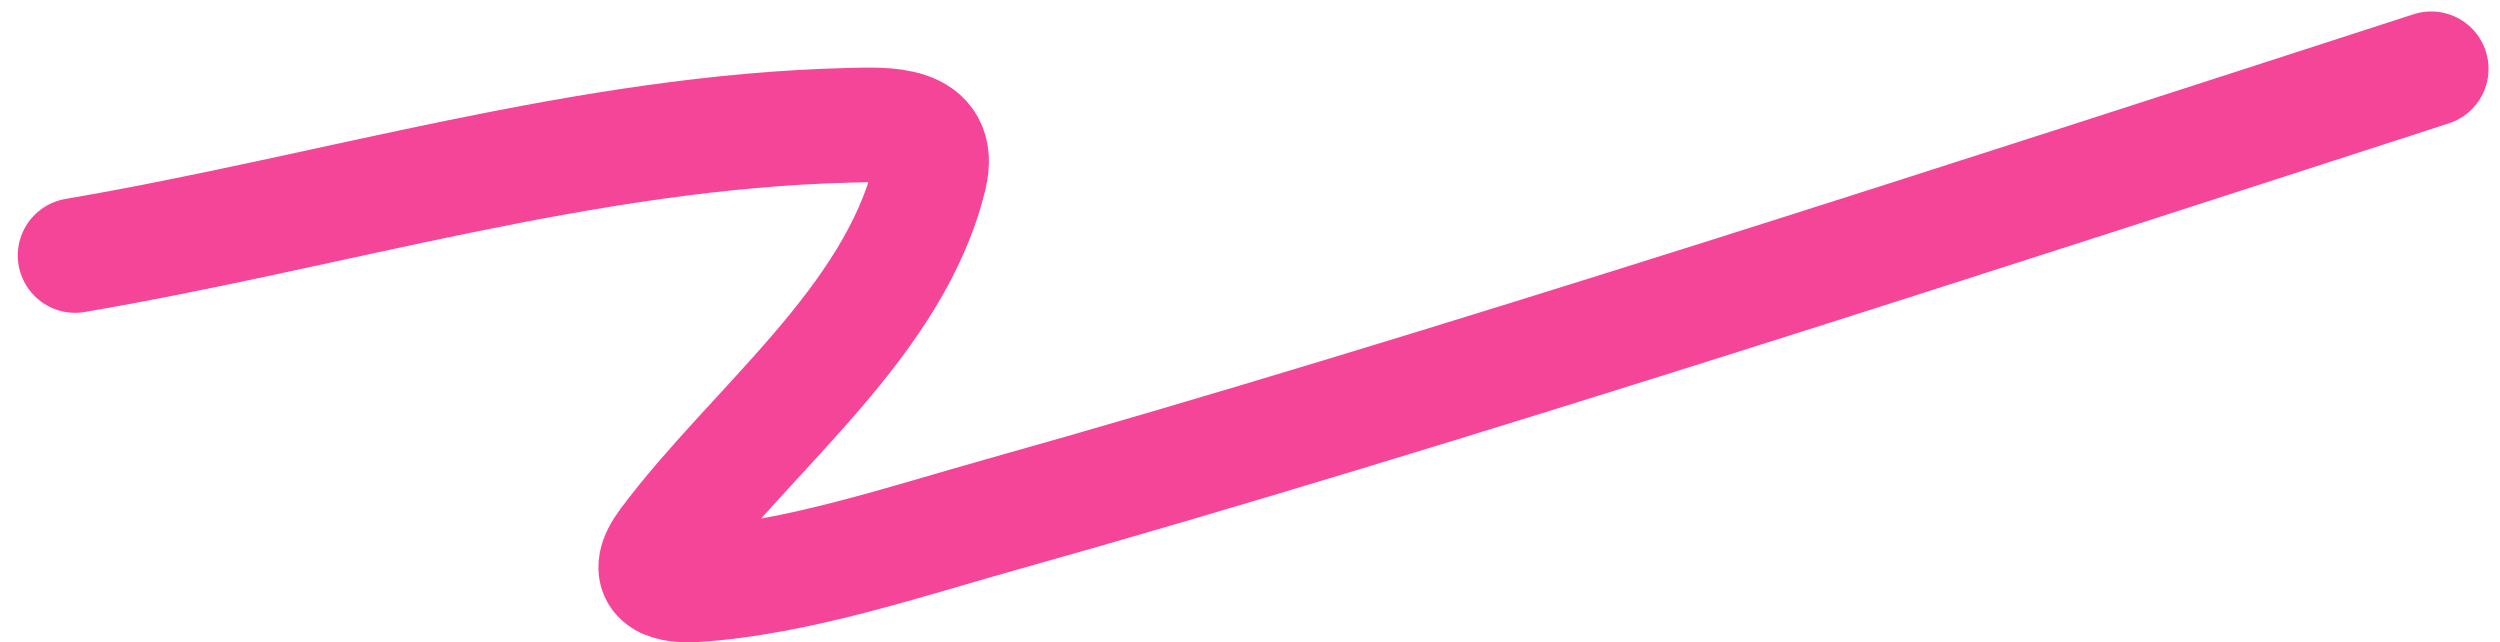 <?xml version="1.0" encoding="UTF-8"?> <svg xmlns="http://www.w3.org/2000/svg" width="109" height="28" viewBox="0 0 109 28" fill="none"><path d="M3.275 11.138C14.493 9.227 25.592 5.738 37.03 5.463C38.576 5.426 41.122 5.262 40.53 7.697C38.989 14.033 32.804 18.661 29.061 23.675C27.998 25.098 28.872 25.588 30.326 25.494C34.735 25.211 39.49 23.602 43.674 22.429C62.245 17.224 87.66 8.934 106 3" stroke="#F54599" stroke-width="5" stroke-linecap="round"></path></svg> 